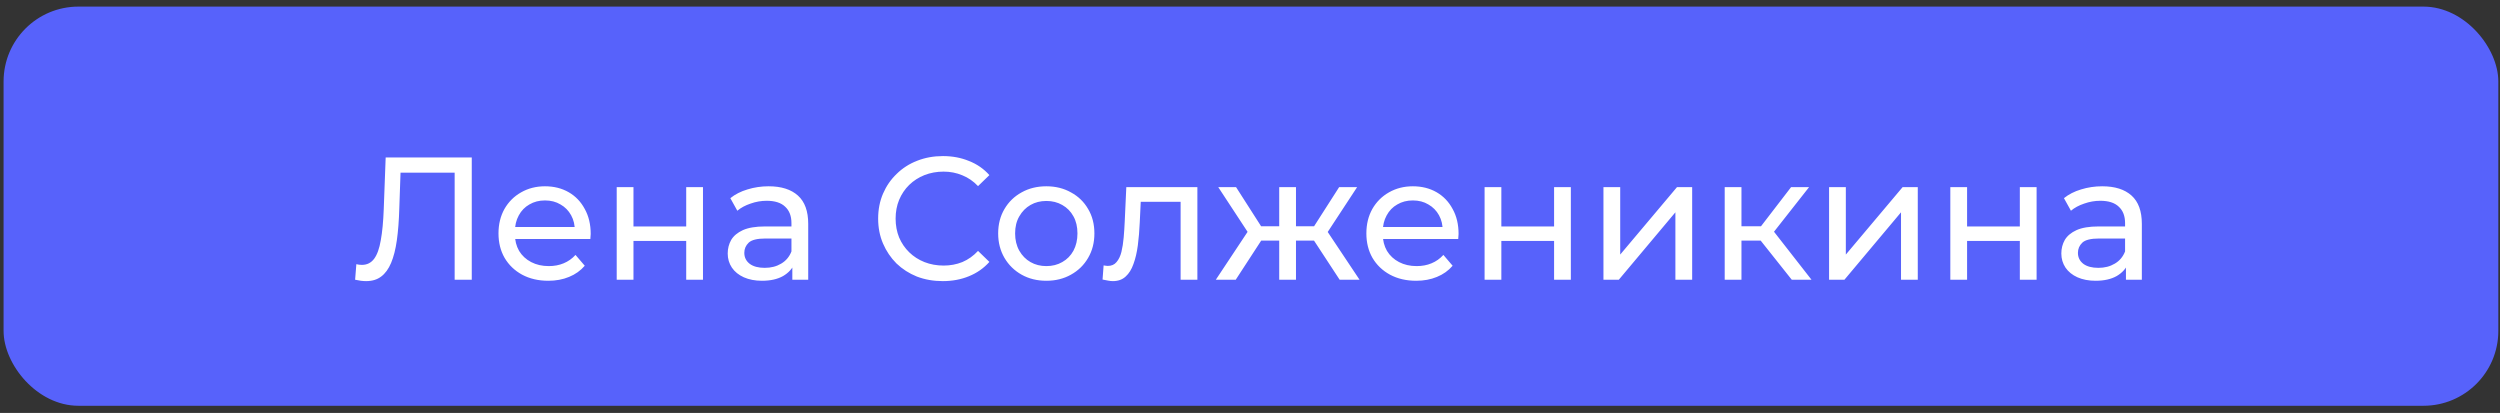 <?xml version="1.0" encoding="UTF-8"?> <svg xmlns="http://www.w3.org/2000/svg" width="224" height="37" viewBox="0 0 224 37" fill="none"><rect x="0" y="0" width="224" height="37" fill="#333333" stroke="none"/> <rect x="0.321" y="0.592" width="223.529" height="35.765" rx="6.706" fill="#5762FB"></rect> <path d="M32.804 25.188C32.648 25.188 32.491 25.177 32.334 25.157C32.178 25.136 32.006 25.104 31.818 25.063L31.928 23.67C32.095 23.712 32.261 23.733 32.428 23.733C32.887 23.733 33.252 23.55 33.524 23.185C33.795 22.82 33.993 22.267 34.118 21.526C34.254 20.786 34.343 19.852 34.384 18.726L34.556 14.11H42.27V25.063H40.737V15.064L41.112 15.471H35.558L35.902 15.049L35.777 18.679C35.746 19.764 35.672 20.713 35.558 21.526C35.443 22.34 35.271 23.018 35.041 23.561C34.812 24.103 34.515 24.51 34.15 24.781C33.795 25.052 33.346 25.188 32.804 25.188ZM49.124 25.157C48.238 25.157 47.455 24.974 46.777 24.609C46.11 24.244 45.588 23.743 45.213 23.107C44.847 22.47 44.665 21.74 44.665 20.916C44.665 20.092 44.842 19.362 45.197 18.726C45.562 18.089 46.058 17.594 46.684 17.239C47.32 16.874 48.034 16.691 48.827 16.691C49.63 16.691 50.34 16.869 50.955 17.223C51.571 17.578 52.05 18.079 52.395 18.726C52.749 19.362 52.927 20.108 52.927 20.963C52.927 21.026 52.921 21.099 52.911 21.182C52.911 21.266 52.906 21.344 52.895 21.417H45.839V20.337H52.113L51.503 20.713C51.513 20.181 51.404 19.706 51.174 19.289C50.945 18.872 50.627 18.548 50.22 18.319C49.823 18.079 49.359 17.959 48.827 17.959C48.306 17.959 47.841 18.079 47.434 18.319C47.028 18.548 46.709 18.877 46.48 19.305C46.251 19.722 46.136 20.202 46.136 20.744V20.994C46.136 21.547 46.261 22.043 46.511 22.481C46.772 22.909 47.132 23.242 47.591 23.482C48.05 23.722 48.577 23.842 49.171 23.842C49.662 23.842 50.105 23.759 50.501 23.592C50.908 23.425 51.263 23.174 51.565 22.841L52.395 23.811C52.019 24.249 51.55 24.583 50.986 24.812C50.434 25.042 49.813 25.157 49.124 25.157ZM55.257 25.063V16.77H56.759V20.29H61.484V16.77H62.987V25.063H61.484V21.589H56.759V25.063H55.257ZM70.993 25.063V23.31L70.914 22.982V19.993C70.914 19.357 70.727 18.866 70.351 18.522C69.986 18.168 69.433 17.99 68.692 17.99C68.202 17.99 67.722 18.074 67.253 18.241C66.784 18.397 66.387 18.611 66.064 18.882L65.438 17.755C65.866 17.411 66.377 17.15 66.971 16.973C67.576 16.785 68.207 16.691 68.865 16.691C70.002 16.691 70.878 16.968 71.493 17.521C72.109 18.074 72.416 18.919 72.416 20.056V25.063H70.993ZM68.27 25.157C67.655 25.157 67.112 25.052 66.643 24.844C66.184 24.635 65.829 24.348 65.579 23.983C65.328 23.607 65.203 23.185 65.203 22.716C65.203 22.267 65.308 21.86 65.516 21.495C65.735 21.13 66.085 20.838 66.564 20.619C67.055 20.4 67.712 20.29 68.536 20.29H71.165V21.37H68.599C67.848 21.37 67.342 21.495 67.081 21.745C66.82 21.996 66.69 22.298 66.69 22.653C66.69 23.06 66.851 23.388 67.175 23.639C67.498 23.879 67.947 23.999 68.52 23.999C69.084 23.999 69.574 23.873 69.991 23.623C70.419 23.373 70.727 23.008 70.914 22.528L71.212 23.561C71.013 24.051 70.664 24.442 70.163 24.734C69.663 25.016 69.031 25.157 68.27 25.157ZM84.471 25.188C83.637 25.188 82.865 25.052 82.156 24.781C81.457 24.499 80.846 24.108 80.325 23.607C79.814 23.096 79.412 22.502 79.12 21.824C78.828 21.146 78.682 20.4 78.682 19.586C78.682 18.773 78.828 18.027 79.12 17.349C79.412 16.671 79.819 16.081 80.341 15.581C80.862 15.069 81.472 14.678 82.171 14.407C82.881 14.125 83.653 13.985 84.487 13.985C85.332 13.985 86.109 14.13 86.818 14.423C87.538 14.704 88.148 15.127 88.649 15.69L87.632 16.676C87.215 16.238 86.745 15.914 86.224 15.706C85.702 15.487 85.144 15.377 84.55 15.377C83.934 15.377 83.36 15.481 82.828 15.69C82.307 15.899 81.853 16.191 81.467 16.566C81.081 16.942 80.779 17.39 80.56 17.912C80.351 18.423 80.247 18.981 80.247 19.586C80.247 20.191 80.351 20.755 80.56 21.276C80.779 21.787 81.081 22.23 81.467 22.606C81.853 22.982 82.307 23.274 82.828 23.482C83.36 23.691 83.934 23.795 84.55 23.795C85.144 23.795 85.702 23.691 86.224 23.482C86.745 23.263 87.215 22.929 87.632 22.481L88.649 23.467C88.148 24.03 87.538 24.458 86.818 24.75C86.109 25.042 85.327 25.188 84.471 25.188ZM93.755 25.157C92.92 25.157 92.18 24.974 91.533 24.609C90.886 24.244 90.375 23.743 90 23.107C89.624 22.46 89.436 21.73 89.436 20.916C89.436 20.092 89.624 19.362 90 18.726C90.375 18.089 90.886 17.594 91.533 17.239C92.18 16.874 92.92 16.691 93.755 16.691C94.579 16.691 95.314 16.874 95.961 17.239C96.618 17.594 97.129 18.089 97.495 18.726C97.87 19.351 98.058 20.082 98.058 20.916C98.058 21.74 97.87 22.47 97.495 23.107C97.129 23.743 96.618 24.244 95.961 24.609C95.314 24.974 94.579 25.157 93.755 25.157ZM93.755 23.842C94.287 23.842 94.762 23.722 95.179 23.482C95.606 23.242 95.94 22.903 96.18 22.465C96.42 22.017 96.54 21.5 96.54 20.916C96.54 20.322 96.42 19.81 96.18 19.383C95.94 18.945 95.606 18.606 95.179 18.366C94.762 18.126 94.287 18.006 93.755 18.006C93.223 18.006 92.748 18.126 92.331 18.366C91.914 18.606 91.58 18.945 91.33 19.383C91.079 19.81 90.954 20.322 90.954 20.916C90.954 21.5 91.079 22.017 91.33 22.465C91.58 22.903 91.914 23.242 92.331 23.482C92.748 23.722 93.223 23.842 93.755 23.842ZM98.789 25.047L98.883 23.78C98.956 23.79 99.024 23.8 99.086 23.811C99.149 23.821 99.206 23.826 99.258 23.826C99.592 23.826 99.853 23.712 100.041 23.482C100.239 23.253 100.385 22.95 100.479 22.575C100.573 22.189 100.64 21.756 100.682 21.276C100.724 20.796 100.755 20.316 100.776 19.837L100.917 16.77H107.285V25.063H105.783V17.646L106.143 18.084H101.887L102.231 17.63L102.122 19.93C102.09 20.661 102.033 21.344 101.95 21.98C101.866 22.616 101.736 23.174 101.558 23.654C101.392 24.134 101.157 24.51 100.854 24.781C100.562 25.052 100.181 25.188 99.712 25.188C99.576 25.188 99.43 25.172 99.274 25.141C99.128 25.12 98.966 25.089 98.789 25.047ZM120.032 25.063L117.387 21.026L118.623 20.275L121.815 25.063H120.032ZM115.666 21.558V20.275H118.357V21.558H115.666ZM118.764 21.088L117.34 20.901L119.985 16.77H121.596L118.764 21.088ZM110.722 25.063H108.938L112.114 20.275L113.35 21.026L110.722 25.063ZM116.12 25.063H114.618V16.77H116.12V25.063ZM115.072 21.558H112.396V20.275H115.072V21.558ZM111.989 21.088L109.157 16.77H110.753L113.397 20.901L111.989 21.088ZM126.886 25.157C125.999 25.157 125.217 24.974 124.539 24.609C123.871 24.244 123.35 23.743 122.974 23.107C122.609 22.47 122.427 21.74 122.427 20.916C122.427 20.092 122.604 19.362 122.959 18.726C123.324 18.089 123.819 17.594 124.445 17.239C125.081 16.874 125.796 16.691 126.589 16.691C127.392 16.691 128.101 16.869 128.717 17.223C129.332 17.578 129.812 18.079 130.156 18.726C130.511 19.362 130.688 20.108 130.688 20.963C130.688 21.026 130.683 21.099 130.673 21.182C130.673 21.266 130.667 21.344 130.657 21.417H123.6V20.337H129.875L129.264 20.713C129.275 20.181 129.165 19.706 128.936 19.289C128.706 18.872 128.388 18.548 127.981 18.319C127.585 18.079 127.121 17.959 126.589 17.959C126.067 17.959 125.603 18.079 125.196 18.319C124.789 18.548 124.471 18.877 124.242 19.305C124.012 19.722 123.897 20.202 123.897 20.744V20.994C123.897 21.547 124.023 22.043 124.273 22.481C124.534 22.909 124.894 23.242 125.353 23.482C125.812 23.722 126.338 23.842 126.933 23.842C127.423 23.842 127.867 23.759 128.263 23.592C128.67 23.425 129.024 23.174 129.327 22.841L130.156 23.811C129.781 24.249 129.311 24.583 128.748 24.812C128.195 25.042 127.574 25.157 126.886 25.157ZM133.019 25.063V16.77H134.521V20.29H139.246V16.77H140.748V25.063H139.246V21.589H134.521V25.063H133.019ZM143.669 25.063V16.77H145.171V22.809L150.256 16.77H151.618V25.063H150.115V19.023L145.046 25.063H143.669ZM160.542 25.063L157.334 21.026L158.57 20.275L162.31 25.063H160.542ZM154.533 25.063V16.77H156.035V25.063H154.533ZM155.582 21.558V20.275H158.32V21.558H155.582ZM158.695 21.088L157.303 20.901L160.479 16.77H162.091L158.695 21.088ZM163.885 25.063V16.77H165.387V22.809L170.472 16.77H171.833V25.063H170.331V19.023L165.262 25.063H163.885ZM174.749 25.063V16.77H176.251V20.29H180.977V16.77H182.479V25.063H180.977V21.589H176.251V25.063H174.749ZM190.485 25.063V23.31L190.407 22.982V19.993C190.407 19.357 190.219 18.866 189.843 18.522C189.478 18.168 188.925 17.99 188.185 17.99C187.694 17.99 187.215 18.074 186.745 18.241C186.276 18.397 185.879 18.611 185.556 18.882L184.93 17.755C185.358 17.411 185.869 17.15 186.463 16.973C187.068 16.785 187.7 16.691 188.357 16.691C189.494 16.691 190.37 16.968 190.985 17.521C191.601 18.074 191.909 18.919 191.909 20.056V25.063H190.485ZM187.762 25.157C187.147 25.157 186.604 25.052 186.135 24.844C185.676 24.635 185.321 24.348 185.071 23.983C184.821 23.607 184.695 23.185 184.695 22.716C184.695 22.267 184.8 21.86 185.008 21.495C185.227 21.13 185.577 20.838 186.057 20.619C186.547 20.4 187.204 20.29 188.028 20.29H190.657V21.37H188.091C187.34 21.37 186.834 21.495 186.573 21.745C186.312 21.996 186.182 22.298 186.182 22.653C186.182 23.06 186.344 23.388 186.667 23.639C186.99 23.879 187.439 23.999 188.013 23.999C188.576 23.999 189.066 23.873 189.483 23.623C189.911 23.373 190.219 23.008 190.407 22.528L190.704 23.561C190.506 24.051 190.156 24.442 189.655 24.734C189.155 25.016 188.524 25.157 187.762 25.157Z" fill="white"></path> </svg> 
